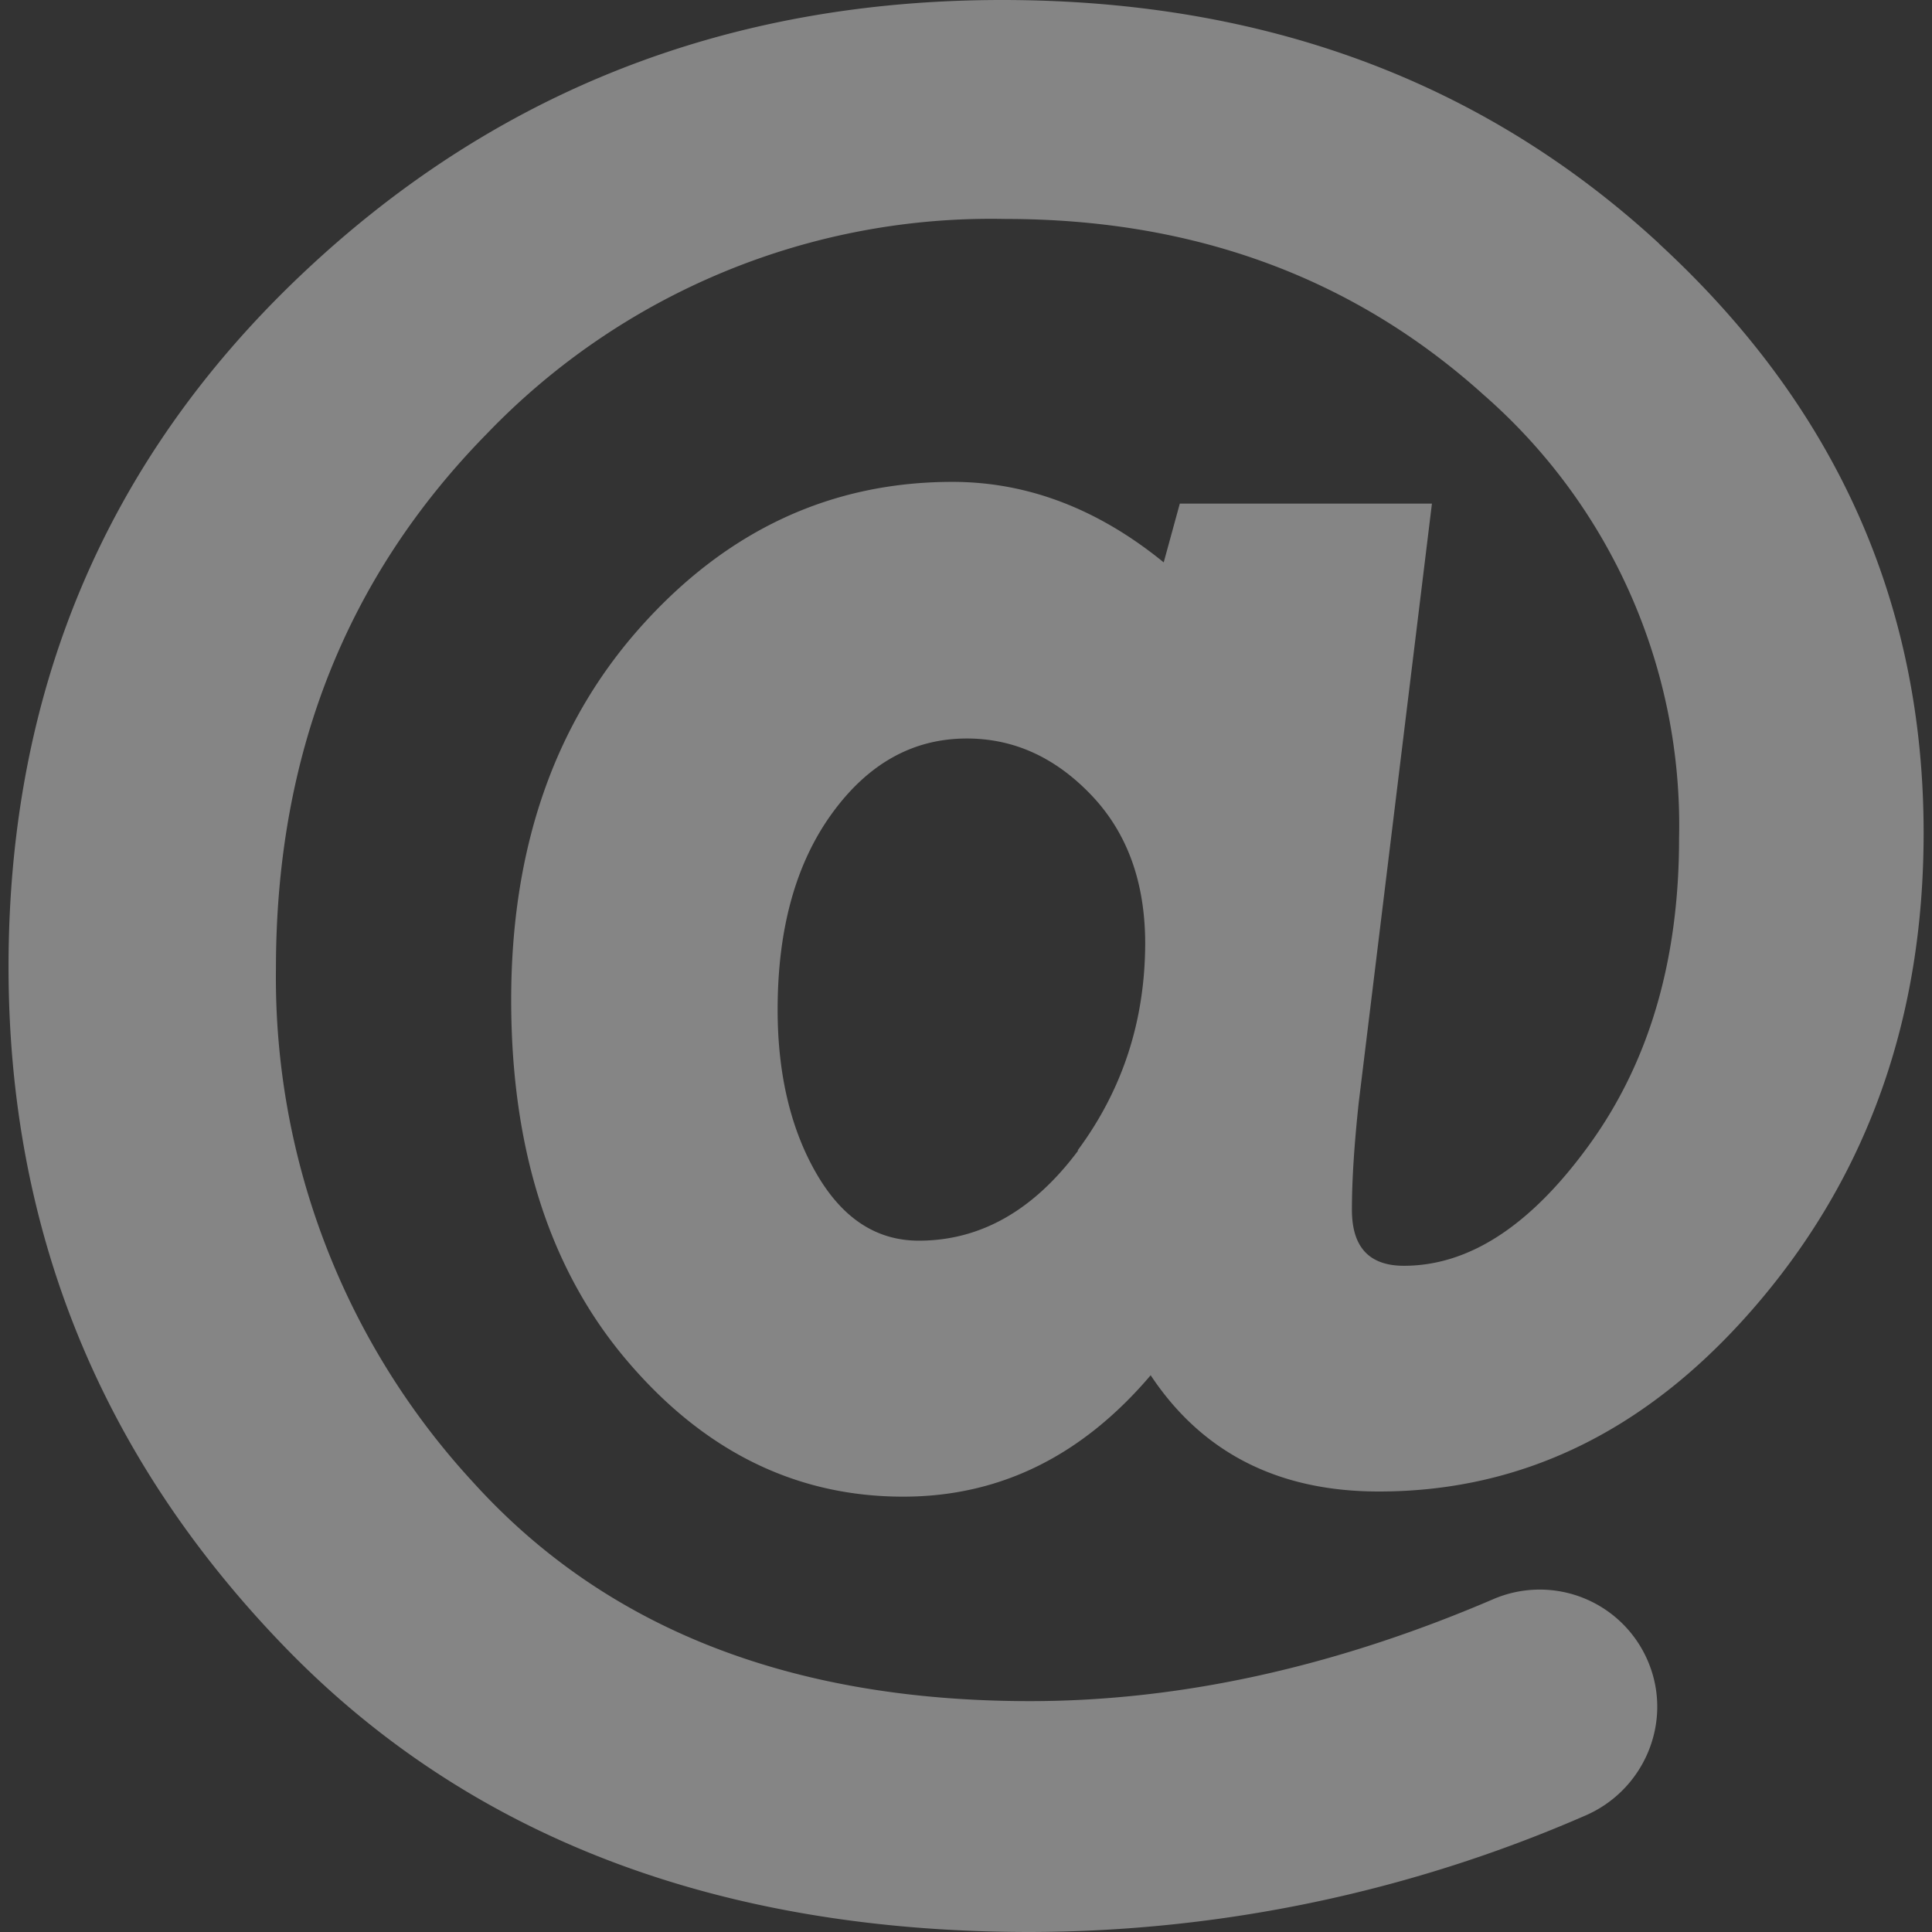 <?xml version="1.0" encoding="UTF-8"?> <svg xmlns="http://www.w3.org/2000/svg" width="12" height="12" fill="none"><rect width="100%" height="100%" fill="#333333" stroke="none"/><path d="M10.305 1.513C9.21.504 7.85 0 6.224 0 4.515 0 3.06.573 1.857 1.72S.053 4.296.053 6.005c0 1.638.573 3.045 1.716 4.225S4.46 12 6.4 12a8.67 8.67 0 0 0 3.444-.722c.367-.157.546-.578.397-.947a.73.73 0 0 0-.969-.397c-.98.42-1.94.632-2.874.632-1.488 0-2.64-.453-3.46-1.36a4.62 4.62 0 0 1-1.224-3.192c0-1.327.438-2.433 1.312-3.322a4.34 4.34 0 0 1 3.219-1.332c1.173 0 2.164.365 2.972 1.094a3.55 3.55 0 0 1 1.212 2.754c0 .756-.186 1.388-.556 1.9s-.754.754-1.153.754c-.215 0-.323-.115-.323-.348 0-.188.015-.41.042-.663l.455-3.723H7.328l-.1.365c-.4-.326-.837-.5-1.312-.5-.754 0-1.4.3-1.936.9s-.805 1.373-.805 2.318c0 .923.237 1.67.715 2.235s1.05.85 1.72.85c.6 0 1.11-.252 1.537-.754.32.482.793.722 1.417.722.918 0 1.71-.4 2.38-1.2s1.004-1.763 1.004-2.89c0-1.43-.546-2.65-1.643-3.66zM6.697 7.146c-.277.372-.607.56-.99.56-.262 0-.472-.137-.632-.41S4.83 6.68 4.83 6.272c0-.504.113-.91.338-1.22s.504-.465.837-.465c.29 0 .546.115.77.348s.338.54.338.928c-.002.482-.142.908-.42 1.283z" fill="#fff" opacity=".4"></path></svg> 